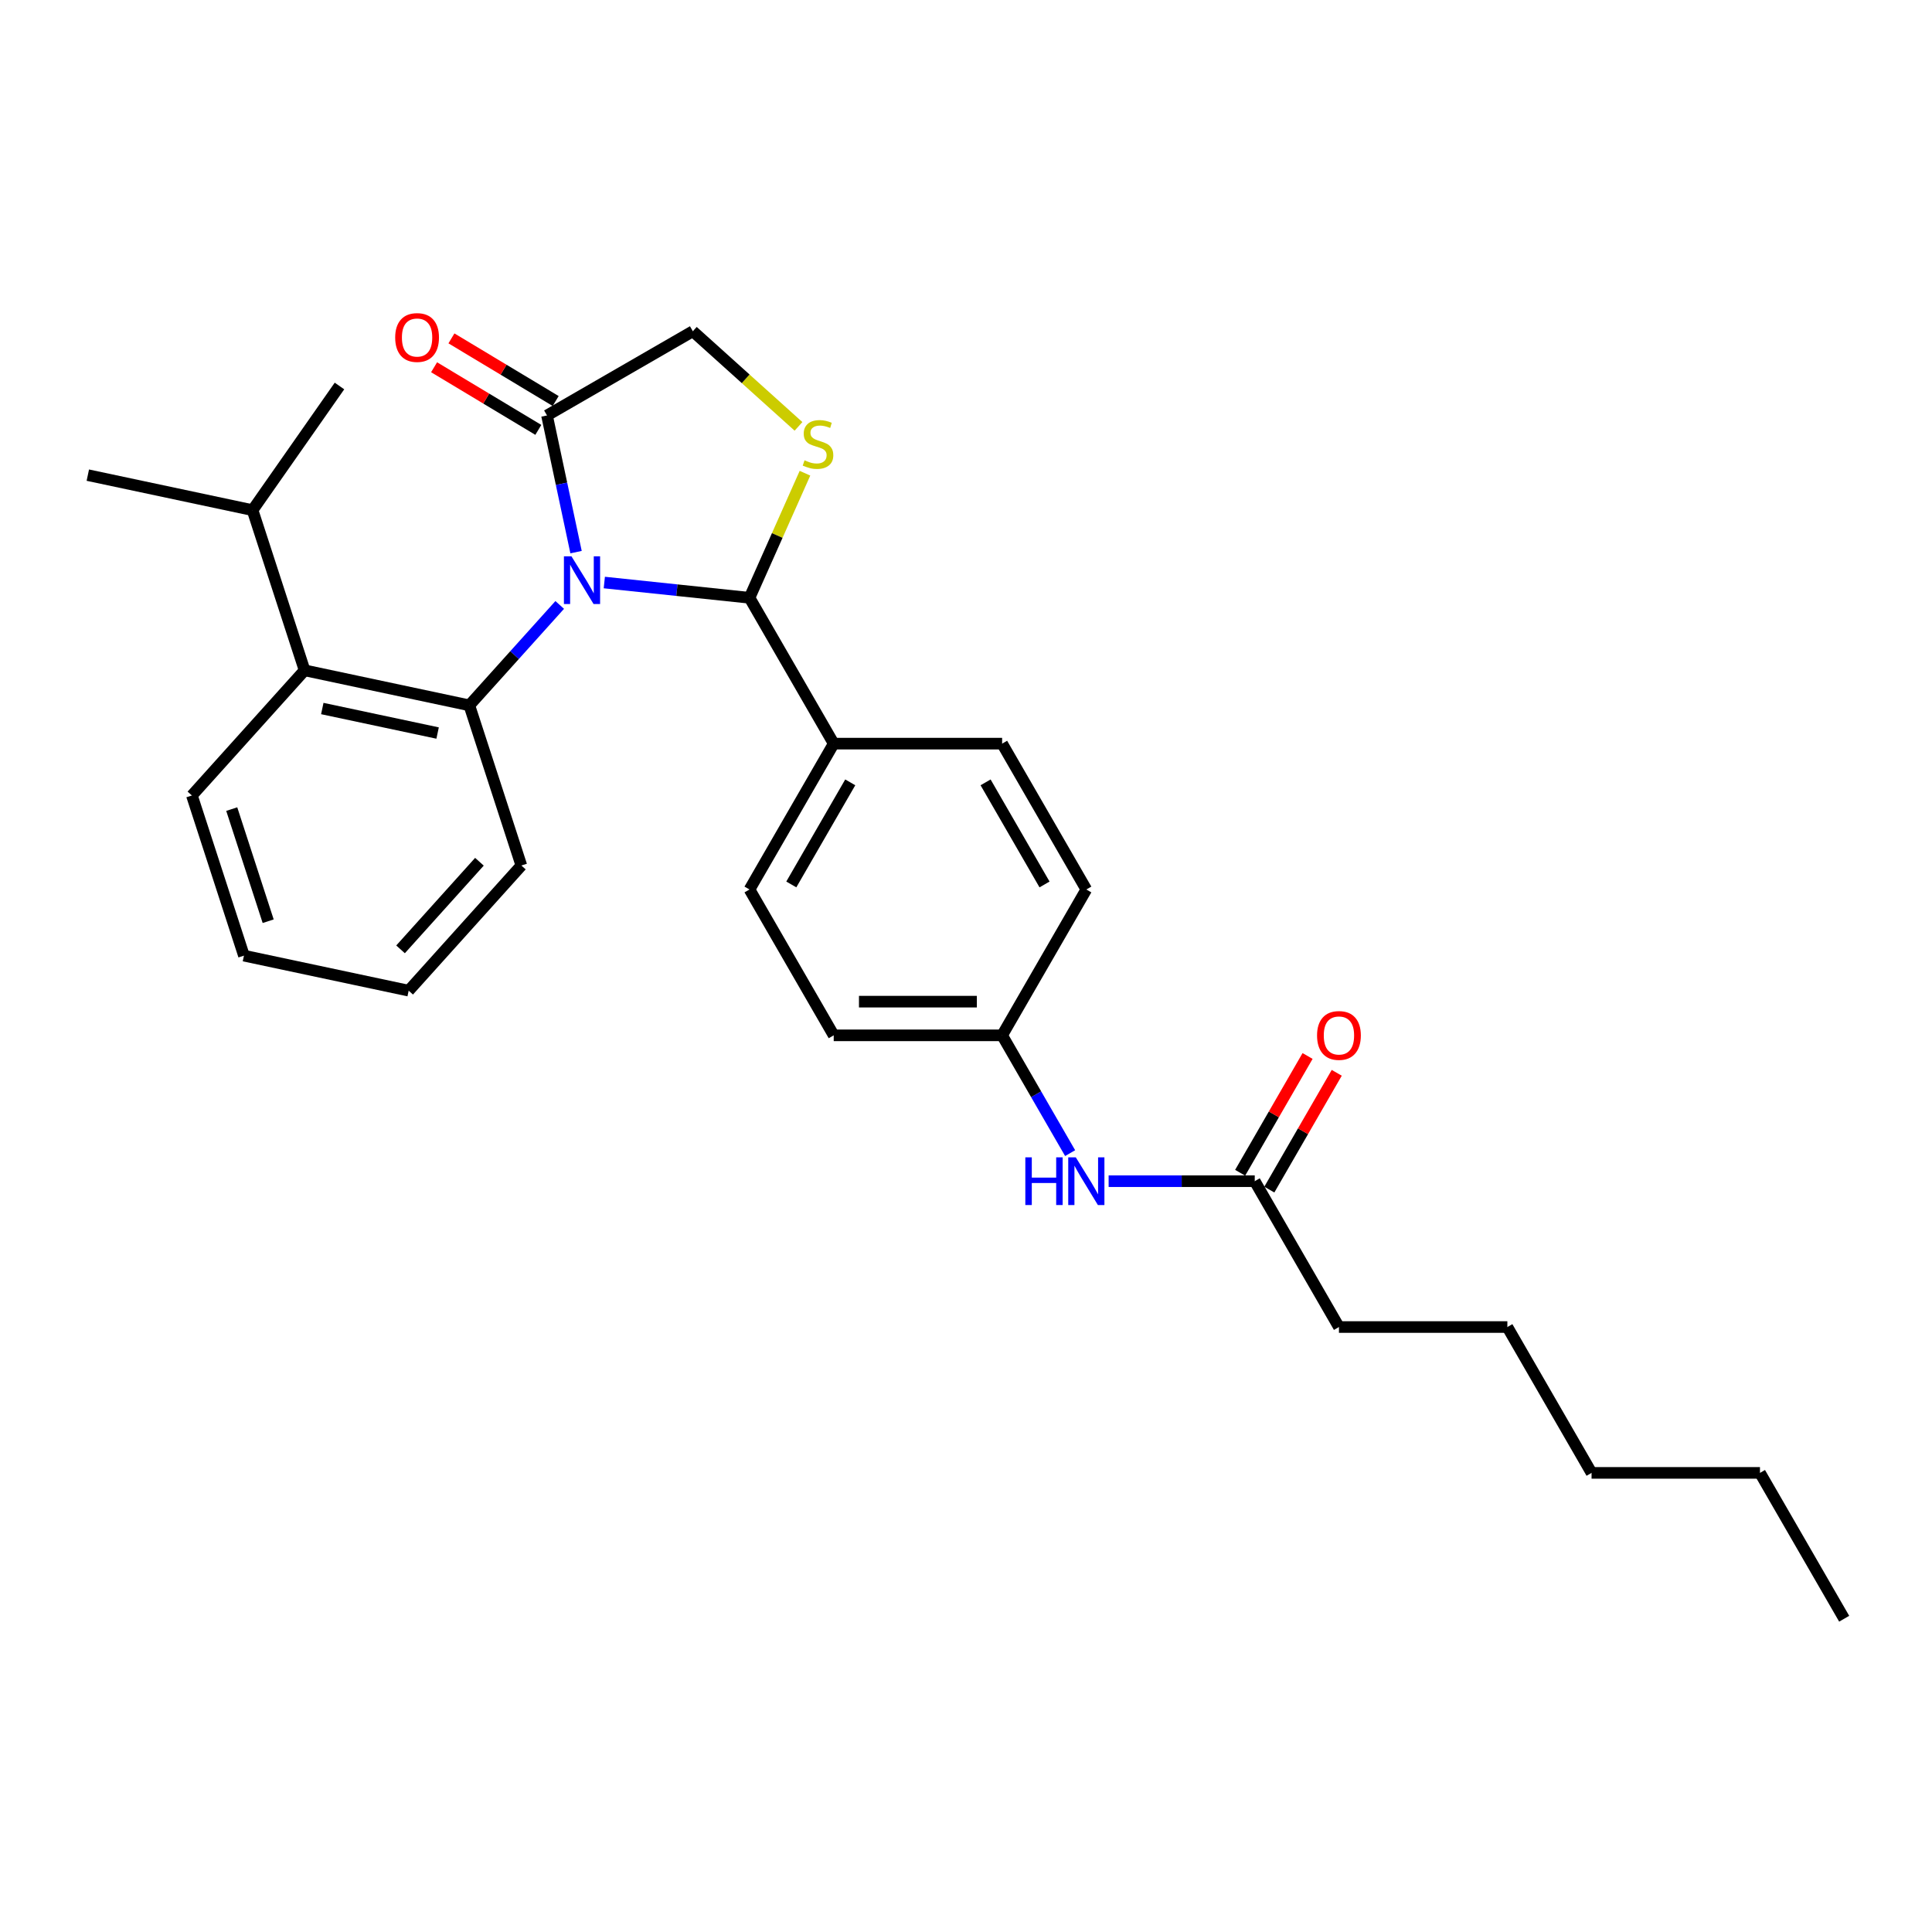 <?xml version='1.0' encoding='iso-8859-1'?>
<svg version='1.1' baseProfile='full'
              xmlns='http://www.w3.org/2000/svg'
                      xmlns:rdkit='http://www.rdkit.org/xml'
                      xmlns:xlink='http://www.w3.org/1999/xlink'
                  xml:space='preserve'
width='1000px' height='1000px' viewBox='0 0 1000 1000'>
<!-- END OF HEADER -->
<rect style='opacity:1.0;fill:#FFFFFF;stroke:none' width='1000' height='1000' x='0' y='0'> </rect>
<path class='bond-0' d='M 573.823,611.379 L 611.637,611.379' style='fill:none;fill-rule:evenodd;stroke:#0000FF;stroke-width:6px;stroke-linecap:butt;stroke-linejoin:miter;stroke-opacity:1' />
<path class='bond-0' d='M 611.637,611.379 L 649.451,611.379' style='fill:none;fill-rule:evenodd;stroke:#000000;stroke-width:6px;stroke-linecap:butt;stroke-linejoin:miter;stroke-opacity:1' />
<path class='bond-1' d='M 553.897,596.857 L 536.297,566.372' style='fill:none;fill-rule:evenodd;stroke:#0000FF;stroke-width:6px;stroke-linecap:butt;stroke-linejoin:miter;stroke-opacity:1' />
<path class='bond-1' d='M 536.297,566.372 L 518.696,535.888' style='fill:none;fill-rule:evenodd;stroke:#000000;stroke-width:6px;stroke-linecap:butt;stroke-linejoin:miter;stroke-opacity:1' />
<path class='bond-2' d='M 693.036,686.871 L 780.206,686.871' style='fill:none;fill-rule:evenodd;stroke:#000000;stroke-width:6px;stroke-linecap:butt;stroke-linejoin:miter;stroke-opacity:1' />
<path class='bond-3' d='M 693.036,686.871 L 649.451,611.379' style='fill:none;fill-rule:evenodd;stroke:#000000;stroke-width:6px;stroke-linecap:butt;stroke-linejoin:miter;stroke-opacity:1' />
<path class='bond-4' d='M 657,615.738 L 674.449,585.515' style='fill:none;fill-rule:evenodd;stroke:#000000;stroke-width:6px;stroke-linecap:butt;stroke-linejoin:miter;stroke-opacity:1' />
<path class='bond-4' d='M 674.449,585.515 L 691.899,555.292' style='fill:none;fill-rule:evenodd;stroke:#FF0000;stroke-width:6px;stroke-linecap:butt;stroke-linejoin:miter;stroke-opacity:1' />
<path class='bond-4' d='M 641.902,607.021 L 659.351,576.798' style='fill:none;fill-rule:evenodd;stroke:#000000;stroke-width:6px;stroke-linecap:butt;stroke-linejoin:miter;stroke-opacity:1' />
<path class='bond-4' d='M 659.351,576.798 L 676.8,546.575' style='fill:none;fill-rule:evenodd;stroke:#FF0000;stroke-width:6px;stroke-linecap:butt;stroke-linejoin:miter;stroke-opacity:1' />
<path class='bond-5' d='M 780.206,686.871 L 823.791,762.362' style='fill:none;fill-rule:evenodd;stroke:#000000;stroke-width:6px;stroke-linecap:butt;stroke-linejoin:miter;stroke-opacity:1' />
<path class='bond-6' d='M 413.303,220.692 L 385.96,196.072' style='fill:none;fill-rule:evenodd;stroke:#CCCC00;stroke-width:6px;stroke-linecap:butt;stroke-linejoin:miter;stroke-opacity:1' />
<path class='bond-6' d='M 385.96,196.072 L 358.617,171.453' style='fill:none;fill-rule:evenodd;stroke:#000000;stroke-width:6px;stroke-linecap:butt;stroke-linejoin:miter;stroke-opacity:1' />
<path class='bond-7' d='M 416.652,244.931 L 402.297,277.173' style='fill:none;fill-rule:evenodd;stroke:#CCCC00;stroke-width:6px;stroke-linecap:butt;stroke-linejoin:miter;stroke-opacity:1' />
<path class='bond-7' d='M 402.297,277.173 L 387.942,309.414' style='fill:none;fill-rule:evenodd;stroke:#000000;stroke-width:6px;stroke-linecap:butt;stroke-linejoin:miter;stroke-opacity:1' />
<path class='bond-8' d='M 358.617,171.453 L 283.126,215.038' style='fill:none;fill-rule:evenodd;stroke:#000000;stroke-width:6px;stroke-linecap:butt;stroke-linejoin:miter;stroke-opacity:1' />
<path class='bond-9' d='M 283.126,215.038 L 290.644,250.409' style='fill:none;fill-rule:evenodd;stroke:#000000;stroke-width:6px;stroke-linecap:butt;stroke-linejoin:miter;stroke-opacity:1' />
<path class='bond-9' d='M 290.644,250.409 L 298.163,285.78' style='fill:none;fill-rule:evenodd;stroke:#0000FF;stroke-width:6px;stroke-linecap:butt;stroke-linejoin:miter;stroke-opacity:1' />
<path class='bond-10' d='M 287.616,207.566 L 260.639,191.356' style='fill:none;fill-rule:evenodd;stroke:#000000;stroke-width:6px;stroke-linecap:butt;stroke-linejoin:miter;stroke-opacity:1' />
<path class='bond-10' d='M 260.639,191.356 L 233.663,175.146' style='fill:none;fill-rule:evenodd;stroke:#FF0000;stroke-width:6px;stroke-linecap:butt;stroke-linejoin:miter;stroke-opacity:1' />
<path class='bond-10' d='M 278.636,222.509 L 251.66,206.299' style='fill:none;fill-rule:evenodd;stroke:#000000;stroke-width:6px;stroke-linecap:butt;stroke-linejoin:miter;stroke-opacity:1' />
<path class='bond-10' d='M 251.66,206.299 L 224.683,190.089' style='fill:none;fill-rule:evenodd;stroke:#FF0000;stroke-width:6px;stroke-linecap:butt;stroke-linejoin:miter;stroke-opacity:1' />
<path class='bond-11' d='M 312.791,301.516 L 350.366,305.465' style='fill:none;fill-rule:evenodd;stroke:#0000FF;stroke-width:6px;stroke-linecap:butt;stroke-linejoin:miter;stroke-opacity:1' />
<path class='bond-11' d='M 350.366,305.465 L 387.942,309.414' style='fill:none;fill-rule:evenodd;stroke:#000000;stroke-width:6px;stroke-linecap:butt;stroke-linejoin:miter;stroke-opacity:1' />
<path class='bond-12' d='M 289.708,313.12 L 266.315,339.101' style='fill:none;fill-rule:evenodd;stroke:#0000FF;stroke-width:6px;stroke-linecap:butt;stroke-linejoin:miter;stroke-opacity:1' />
<path class='bond-12' d='M 266.315,339.101 L 242.921,365.082' style='fill:none;fill-rule:evenodd;stroke:#000000;stroke-width:6px;stroke-linecap:butt;stroke-linejoin:miter;stroke-opacity:1' />
<path class='bond-13' d='M 387.942,309.414 L 431.527,384.906' style='fill:none;fill-rule:evenodd;stroke:#000000;stroke-width:6px;stroke-linecap:butt;stroke-linejoin:miter;stroke-opacity:1' />
<path class='bond-14' d='M 431.527,535.888 L 518.696,535.888' style='fill:none;fill-rule:evenodd;stroke:#000000;stroke-width:6px;stroke-linecap:butt;stroke-linejoin:miter;stroke-opacity:1' />
<path class='bond-14' d='M 444.602,518.454 L 505.621,518.454' style='fill:none;fill-rule:evenodd;stroke:#000000;stroke-width:6px;stroke-linecap:butt;stroke-linejoin:miter;stroke-opacity:1' />
<path class='bond-15' d='M 431.527,535.888 L 387.942,460.397' style='fill:none;fill-rule:evenodd;stroke:#000000;stroke-width:6px;stroke-linecap:butt;stroke-linejoin:miter;stroke-opacity:1' />
<path class='bond-16' d='M 518.696,535.888 L 562.281,460.397' style='fill:none;fill-rule:evenodd;stroke:#000000;stroke-width:6px;stroke-linecap:butt;stroke-linejoin:miter;stroke-opacity:1' />
<path class='bond-17' d='M 99.329,411.738 L 126.265,494.642' style='fill:none;fill-rule:evenodd;stroke:#000000;stroke-width:6px;stroke-linecap:butt;stroke-linejoin:miter;stroke-opacity:1' />
<path class='bond-17' d='M 119.95,418.787 L 138.806,476.819' style='fill:none;fill-rule:evenodd;stroke:#000000;stroke-width:6px;stroke-linecap:butt;stroke-linejoin:miter;stroke-opacity:1' />
<path class='bond-18' d='M 99.329,411.738 L 157.656,346.959' style='fill:none;fill-rule:evenodd;stroke:#000000;stroke-width:6px;stroke-linecap:butt;stroke-linejoin:miter;stroke-opacity:1' />
<path class='bond-19' d='M 126.265,494.642 L 211.53,512.766' style='fill:none;fill-rule:evenodd;stroke:#000000;stroke-width:6px;stroke-linecap:butt;stroke-linejoin:miter;stroke-opacity:1' />
<path class='bond-20' d='M 211.53,512.766 L 269.858,447.986' style='fill:none;fill-rule:evenodd;stroke:#000000;stroke-width:6px;stroke-linecap:butt;stroke-linejoin:miter;stroke-opacity:1' />
<path class='bond-20' d='M 207.324,491.383 L 248.153,446.037' style='fill:none;fill-rule:evenodd;stroke:#000000;stroke-width:6px;stroke-linecap:butt;stroke-linejoin:miter;stroke-opacity:1' />
<path class='bond-21' d='M 269.858,447.986 L 242.921,365.082' style='fill:none;fill-rule:evenodd;stroke:#000000;stroke-width:6px;stroke-linecap:butt;stroke-linejoin:miter;stroke-opacity:1' />
<path class='bond-22' d='M 242.921,365.082 L 157.656,346.959' style='fill:none;fill-rule:evenodd;stroke:#000000;stroke-width:6px;stroke-linecap:butt;stroke-linejoin:miter;stroke-opacity:1' />
<path class='bond-22' d='M 226.507,379.417 L 166.821,366.73' style='fill:none;fill-rule:evenodd;stroke:#000000;stroke-width:6px;stroke-linecap:butt;stroke-linejoin:miter;stroke-opacity:1' />
<path class='bond-23' d='M 157.656,346.959 L 130.719,264.055' style='fill:none;fill-rule:evenodd;stroke:#000000;stroke-width:6px;stroke-linecap:butt;stroke-linejoin:miter;stroke-opacity:1' />
<path class='bond-24' d='M 130.719,264.055 L 175.716,199.789' style='fill:none;fill-rule:evenodd;stroke:#000000;stroke-width:6px;stroke-linecap:butt;stroke-linejoin:miter;stroke-opacity:1' />
<path class='bond-25' d='M 130.719,264.055 L 45.455,245.932' style='fill:none;fill-rule:evenodd;stroke:#000000;stroke-width:6px;stroke-linecap:butt;stroke-linejoin:miter;stroke-opacity:1' />
<path class='bond-26' d='M 562.281,460.397 L 518.696,384.906' style='fill:none;fill-rule:evenodd;stroke:#000000;stroke-width:6px;stroke-linecap:butt;stroke-linejoin:miter;stroke-opacity:1' />
<path class='bond-26' d='M 540.645,457.79 L 510.136,404.946' style='fill:none;fill-rule:evenodd;stroke:#000000;stroke-width:6px;stroke-linecap:butt;stroke-linejoin:miter;stroke-opacity:1' />
<path class='bond-27' d='M 518.696,384.906 L 431.527,384.906' style='fill:none;fill-rule:evenodd;stroke:#000000;stroke-width:6px;stroke-linecap:butt;stroke-linejoin:miter;stroke-opacity:1' />
<path class='bond-28' d='M 431.527,384.906 L 387.942,460.397' style='fill:none;fill-rule:evenodd;stroke:#000000;stroke-width:6px;stroke-linecap:butt;stroke-linejoin:miter;stroke-opacity:1' />
<path class='bond-28' d='M 440.087,404.946 L 409.578,457.79' style='fill:none;fill-rule:evenodd;stroke:#000000;stroke-width:6px;stroke-linecap:butt;stroke-linejoin:miter;stroke-opacity:1' />
<path class='bond-29' d='M 910.961,762.362 L 823.791,762.362' style='fill:none;fill-rule:evenodd;stroke:#000000;stroke-width:6px;stroke-linecap:butt;stroke-linejoin:miter;stroke-opacity:1' />
<path class='bond-30' d='M 910.961,762.362 L 954.545,837.853' style='fill:none;fill-rule:evenodd;stroke:#000000;stroke-width:6px;stroke-linecap:butt;stroke-linejoin:miter;stroke-opacity:1' />
<path  class='atom-0' d='M 530.708 599.036
L 534.056 599.036
L 534.056 609.531
L 546.678 609.531
L 546.678 599.036
L 550.025 599.036
L 550.025 623.723
L 546.678 623.723
L 546.678 612.321
L 534.056 612.321
L 534.056 623.723
L 530.708 623.723
L 530.708 599.036
' fill='#0000FF'/>
<path  class='atom-0' d='M 556.824 599.036
L 564.914 612.112
Q 565.716 613.402, 567.006 615.738
Q 568.296 618.074, 568.366 618.213
L 568.366 599.036
L 571.643 599.036
L 571.643 623.723
L 568.261 623.723
L 559.579 609.427
Q 558.568 607.753, 557.487 605.835
Q 556.441 603.918, 556.127 603.325
L 556.127 623.723
L 552.919 623.723
L 552.919 599.036
L 556.824 599.036
' fill='#0000FF'/>
<path  class='atom-3' d='M 681.704 535.958
Q 681.704 530.03, 684.633 526.718
Q 687.562 523.405, 693.036 523.405
Q 698.51 523.405, 701.439 526.718
Q 704.368 530.03, 704.368 535.958
Q 704.368 541.955, 701.404 545.372
Q 698.441 548.754, 693.036 548.754
Q 687.597 548.754, 684.633 545.372
Q 681.704 541.99, 681.704 535.958
M 693.036 545.965
Q 696.802 545.965, 698.824 543.454
Q 700.881 540.909, 700.881 535.958
Q 700.881 531.111, 698.824 528.67
Q 696.802 526.195, 693.036 526.195
Q 689.27 526.195, 687.213 528.636
Q 685.191 531.076, 685.191 535.958
Q 685.191 540.944, 687.213 543.454
Q 689.27 545.965, 693.036 545.965
' fill='#FF0000'/>
<path  class='atom-5' d='M 416.423 238.254
Q 416.702 238.358, 417.853 238.846
Q 419.003 239.334, 420.259 239.648
Q 421.549 239.927, 422.804 239.927
Q 425.14 239.927, 426.5 238.811
Q 427.86 237.661, 427.86 235.673
Q 427.86 234.313, 427.163 233.477
Q 426.5 232.64, 425.454 232.187
Q 424.408 231.733, 422.665 231.21
Q 420.468 230.548, 419.143 229.92
Q 417.853 229.293, 416.911 227.968
Q 416.005 226.643, 416.005 224.411
Q 416.005 221.308, 418.097 219.39
Q 420.224 217.472, 424.408 217.472
Q 427.267 217.472, 430.51 218.832
L 429.708 221.517
Q 426.744 220.297, 424.513 220.297
Q 422.107 220.297, 420.782 221.308
Q 419.457 222.284, 419.492 223.993
Q 419.492 225.318, 420.154 226.12
Q 420.851 226.921, 421.828 227.375
Q 422.839 227.828, 424.513 228.351
Q 426.744 229.048, 428.069 229.746
Q 429.394 230.443, 430.336 231.873
Q 431.312 233.267, 431.312 235.673
Q 431.312 239.09, 429.011 240.938
Q 426.744 242.752, 422.944 242.752
Q 420.747 242.752, 419.073 242.263
Q 417.434 241.81, 415.482 241.008
L 416.423 238.254
' fill='#CCCC00'/>
<path  class='atom-8' d='M 295.793 287.959
L 303.882 301.035
Q 304.684 302.325, 305.974 304.661
Q 307.264 306.997, 307.334 307.137
L 307.334 287.959
L 310.611 287.959
L 310.611 312.646
L 307.229 312.646
L 298.547 298.35
Q 297.536 296.676, 296.455 294.759
Q 295.409 292.841, 295.095 292.248
L 295.095 312.646
L 291.887 312.646
L 291.887 287.959
L 295.793 287.959
' fill='#0000FF'/>
<path  class='atom-10' d='M 204.548 174.699
Q 204.548 168.772, 207.476 165.459
Q 210.405 162.147, 215.88 162.147
Q 221.354 162.147, 224.283 165.459
Q 227.212 168.772, 227.212 174.699
Q 227.212 180.697, 224.248 184.114
Q 221.284 187.496, 215.88 187.496
Q 210.44 187.496, 207.476 184.114
Q 204.548 180.731, 204.548 174.699
M 215.88 184.706
Q 219.645 184.706, 221.668 182.196
Q 223.725 179.651, 223.725 174.699
Q 223.725 169.853, 221.668 167.412
Q 219.645 164.936, 215.88 164.936
Q 212.114 164.936, 210.057 167.377
Q 208.034 169.818, 208.034 174.699
Q 208.034 179.685, 210.057 182.196
Q 212.114 184.706, 215.88 184.706
' fill='#FF0000'/>
</svg>
